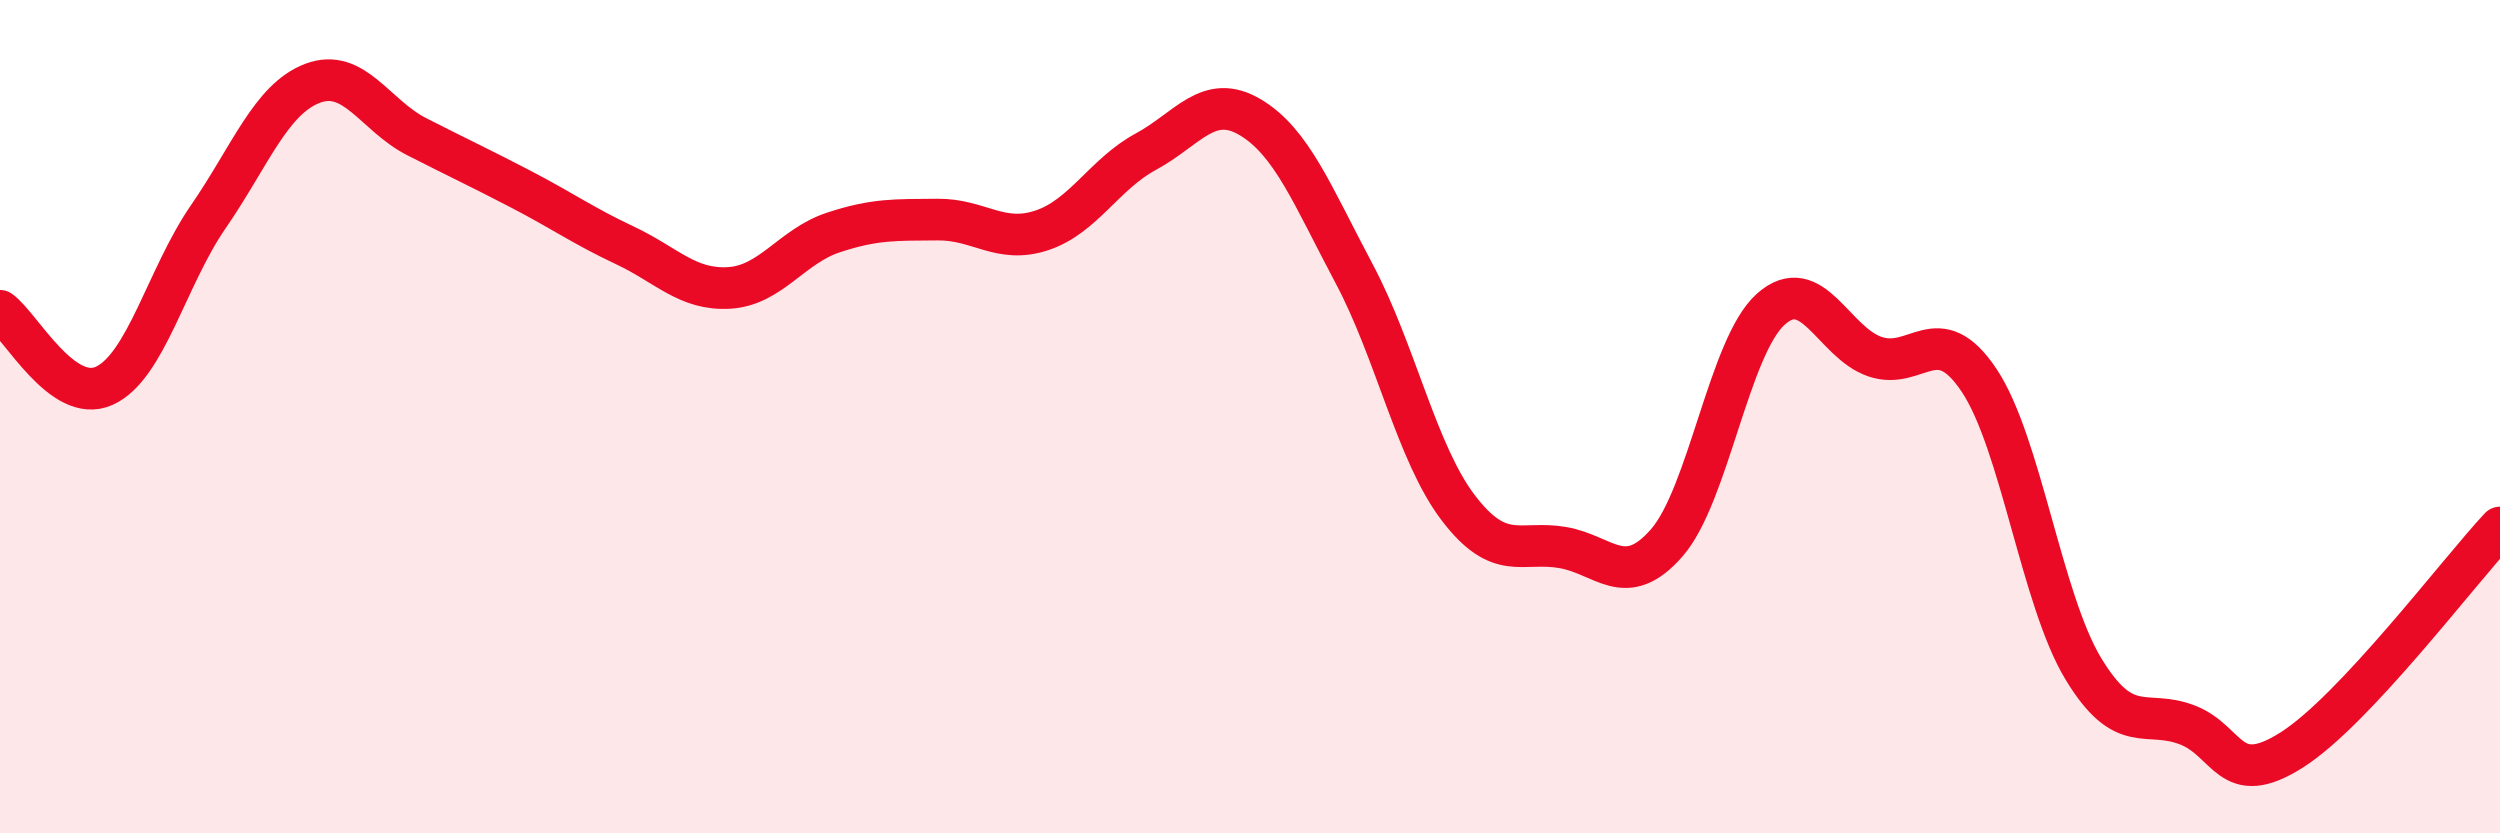 
    <svg width="60" height="20" viewBox="0 0 60 20" xmlns="http://www.w3.org/2000/svg">
      <path
        d="M 0,7.46 C 0.5,7.82 1.5,9.71 2.5,9.26 C 3.5,8.81 4,6.65 5,5.2 C 6,3.75 6.5,2.38 7.5,2 C 8.5,1.62 9,2.77 10,3.28 C 11,3.79 11.5,4.02 12.5,4.54 C 13.5,5.06 14,5.42 15,5.89 C 16,6.36 16.5,6.97 17.5,6.91 C 18.5,6.85 19,5.91 20,5.58 C 21,5.25 21.5,5.28 22.5,5.27 C 23.5,5.26 24,5.86 25,5.53 C 26,5.2 26.5,4.18 27.5,3.64 C 28.5,3.1 29,2.22 30,2.81 C 31,3.4 31.5,4.69 32.5,6.57 C 33.5,8.45 34,10.88 35,12.19 C 36,13.5 36.5,12.97 37.5,13.14 C 38.5,13.31 39,14.17 40,13.03 C 41,11.89 41.5,8.31 42.5,7.42 C 43.5,6.53 44,8.22 45,8.56 C 46,8.9 46.5,7.63 47.5,9.13 C 48.5,10.63 49,14.4 50,16.05 C 51,17.7 51.5,17.01 52.5,17.4 C 53.5,17.79 53.5,18.95 55,18 C 56.5,17.05 59,13.73 60,12.66L60 20L0 20Z"
        fill="#EB0A25"
        opacity="0.1"
        stroke-linecap="round"
        stroke-linejoin="round"
      />
      <path
        d="M 0,7.46 C 0.5,7.82 1.5,9.71 2.5,9.26 C 3.5,8.81 4,6.65 5,5.2 C 6,3.75 6.5,2.38 7.5,2 C 8.5,1.62 9,2.77 10,3.28 C 11,3.79 11.5,4.02 12.5,4.54 C 13.5,5.06 14,5.42 15,5.89 C 16,6.36 16.5,6.97 17.5,6.91 C 18.5,6.85 19,5.91 20,5.58 C 21,5.25 21.5,5.28 22.5,5.27 C 23.5,5.26 24,5.86 25,5.53 C 26,5.2 26.5,4.18 27.5,3.64 C 28.5,3.1 29,2.22 30,2.81 C 31,3.4 31.5,4.69 32.5,6.57 C 33.5,8.45 34,10.88 35,12.19 C 36,13.5 36.5,12.97 37.5,13.14 C 38.5,13.31 39,14.17 40,13.03 C 41,11.89 41.5,8.31 42.5,7.42 C 43.5,6.53 44,8.22 45,8.56 C 46,8.9 46.5,7.63 47.5,9.13 C 48.5,10.63 49,14.4 50,16.05 C 51,17.7 51.5,17.01 52.5,17.4 C 53.5,17.79 53.5,18.95 55,18 C 56.5,17.05 59,13.73 60,12.66"
        stroke="#EB0A25"
        stroke-width="1"
        fill="none"
        stroke-linecap="round"
        stroke-linejoin="round"
      />
    </svg>
  